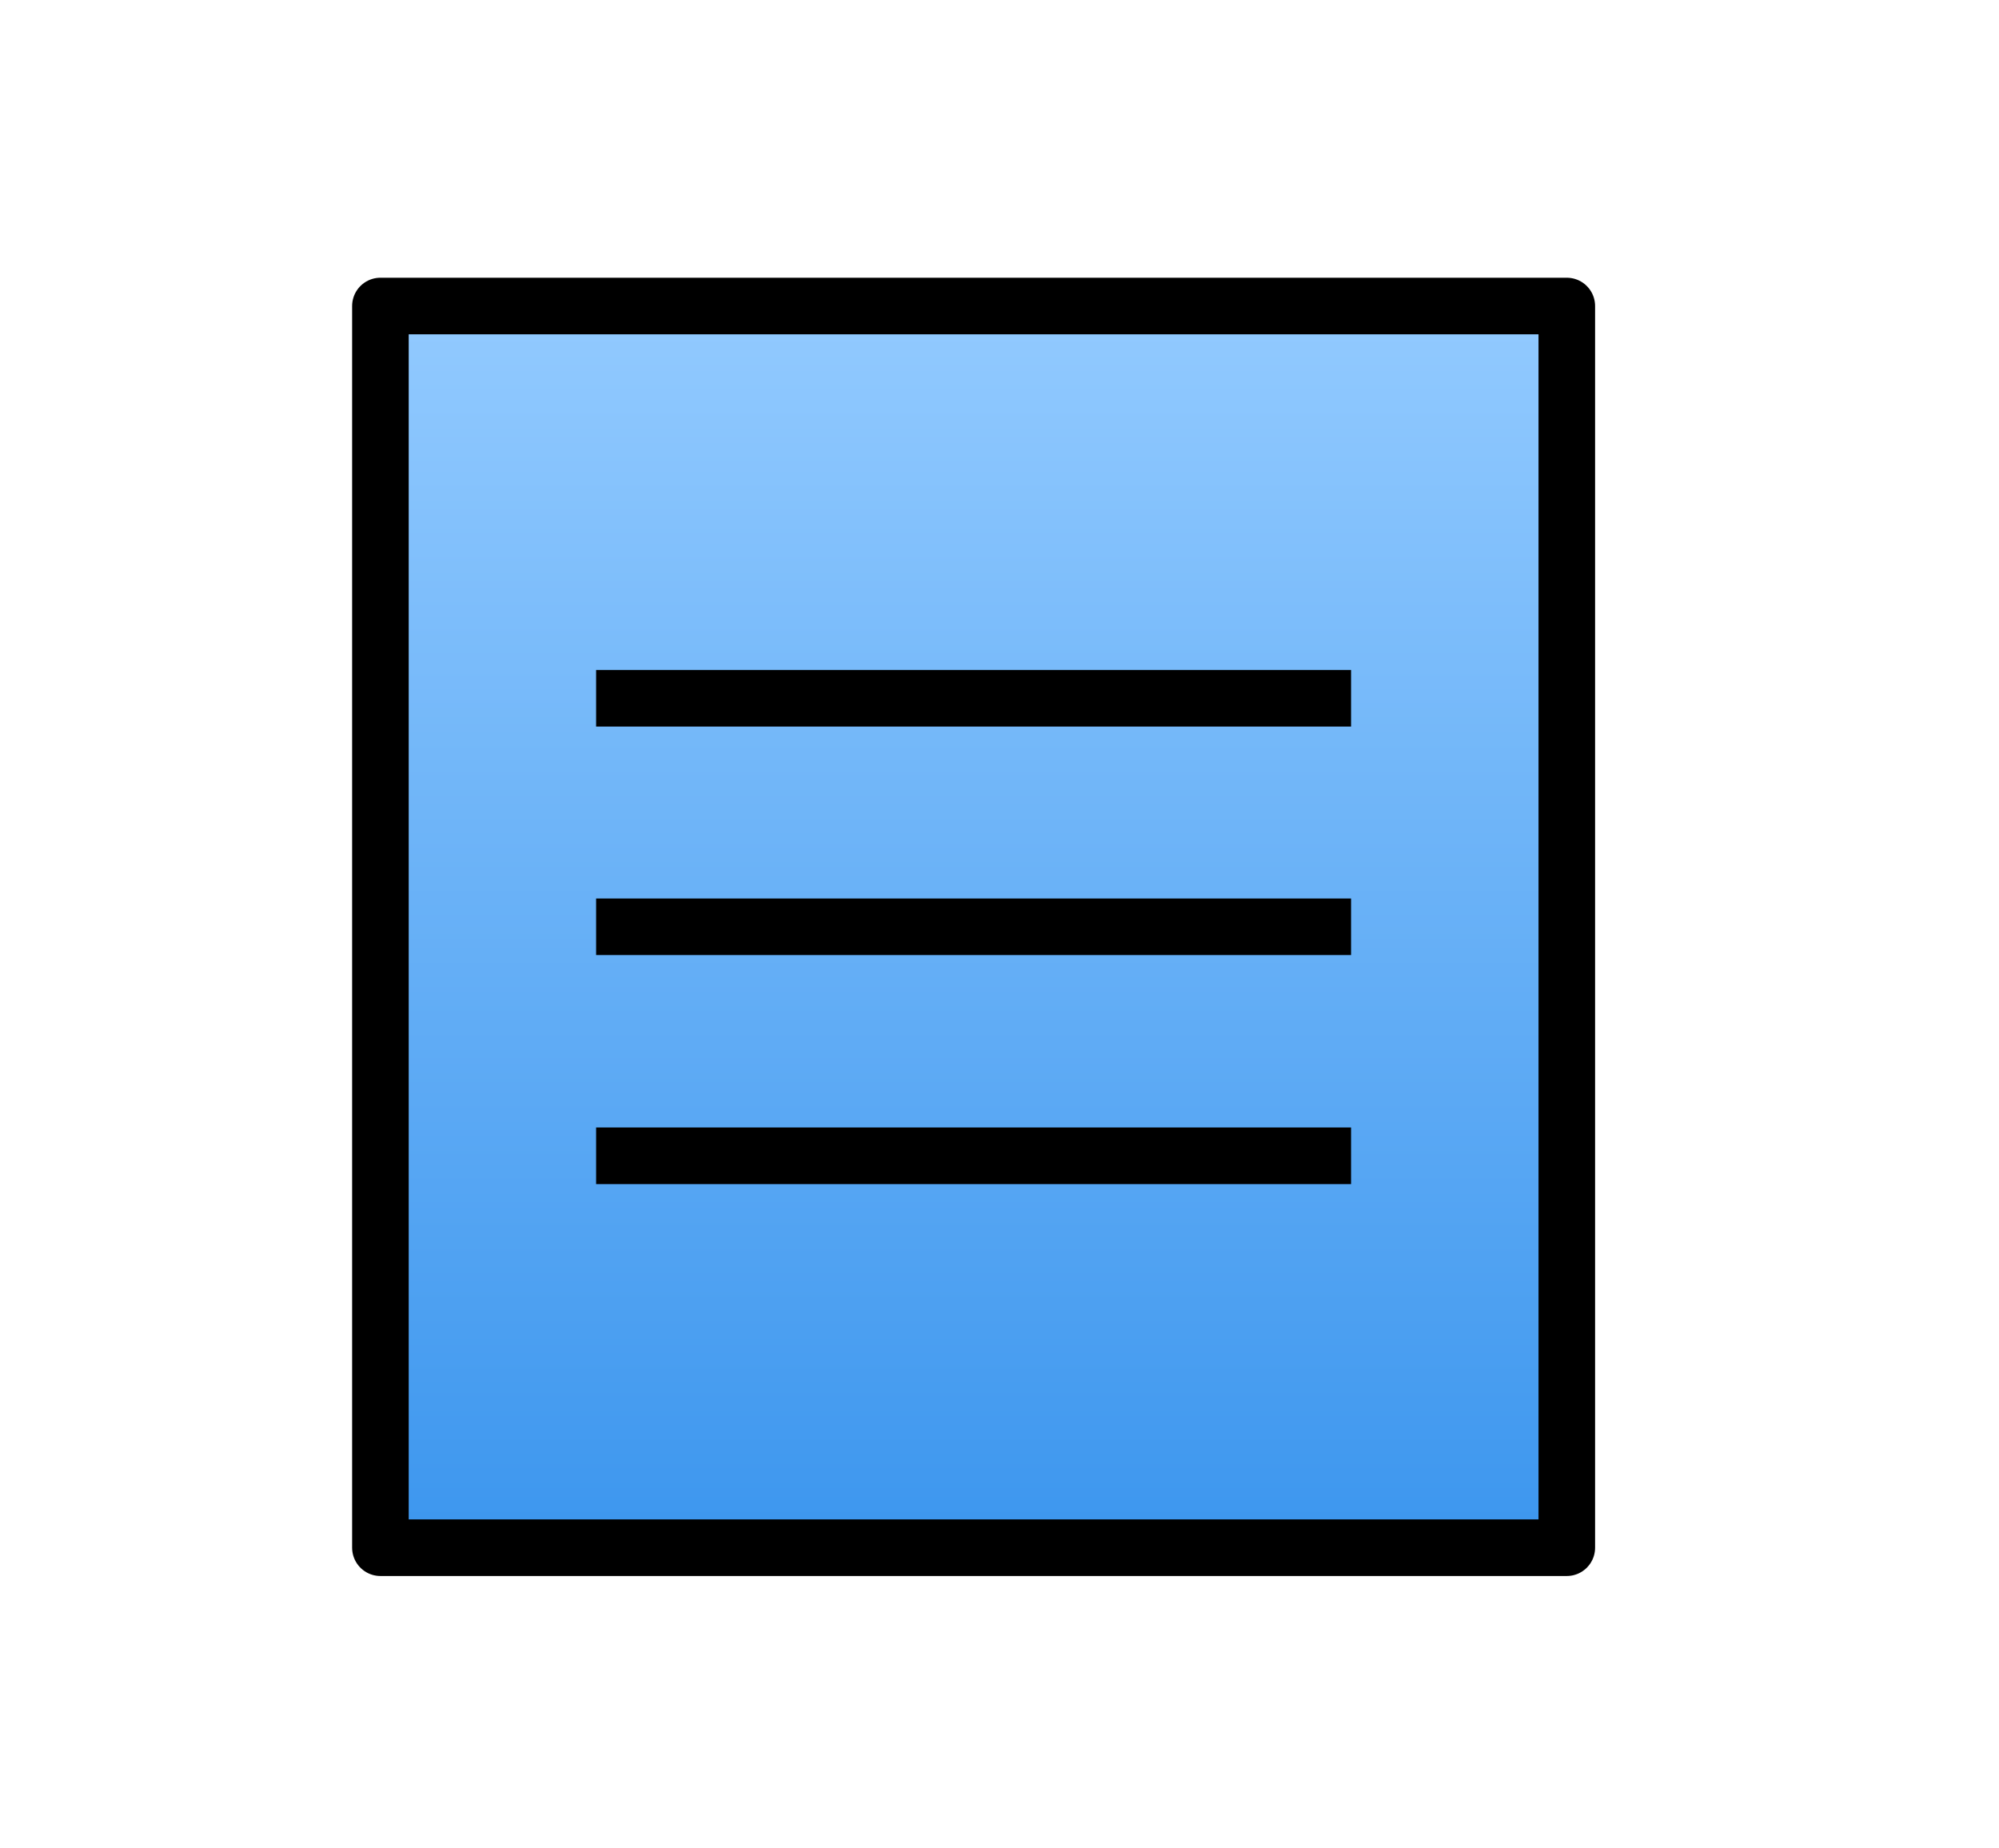<svg width="53" height="49" viewBox="0 0 53 49" fill="none" xmlns="http://www.w3.org/2000/svg">
<path d="M41.541 8.113H10.086V41.032H41.541V8.113Z" fill="url(#paint0_linear_9388_1629)" stroke="black" stroke-width="1.5" stroke-linejoin="round"/>
<path d="M15.805 24.57H35.821" stroke="black" stroke-width="1.5" stroke-linejoin="round"/>
<path d="M15.805 18.512H35.821" stroke="black" stroke-width="1.5" stroke-linejoin="round"/>
<path d="M15.805 30.641H35.821" stroke="black" stroke-width="1.5" stroke-linejoin="round"/>
<defs>
<linearGradient id="paint0_linear_9388_1629" x1="25.813" y1="8.113" x2="25.813" y2="41.032" gradientUnits="userSpaceOnUse">
<stop stop-color="#92CAFF"/>
<stop offset="1" stop-color="#3C96EE"/>
</linearGradient>
</defs>
</svg>
